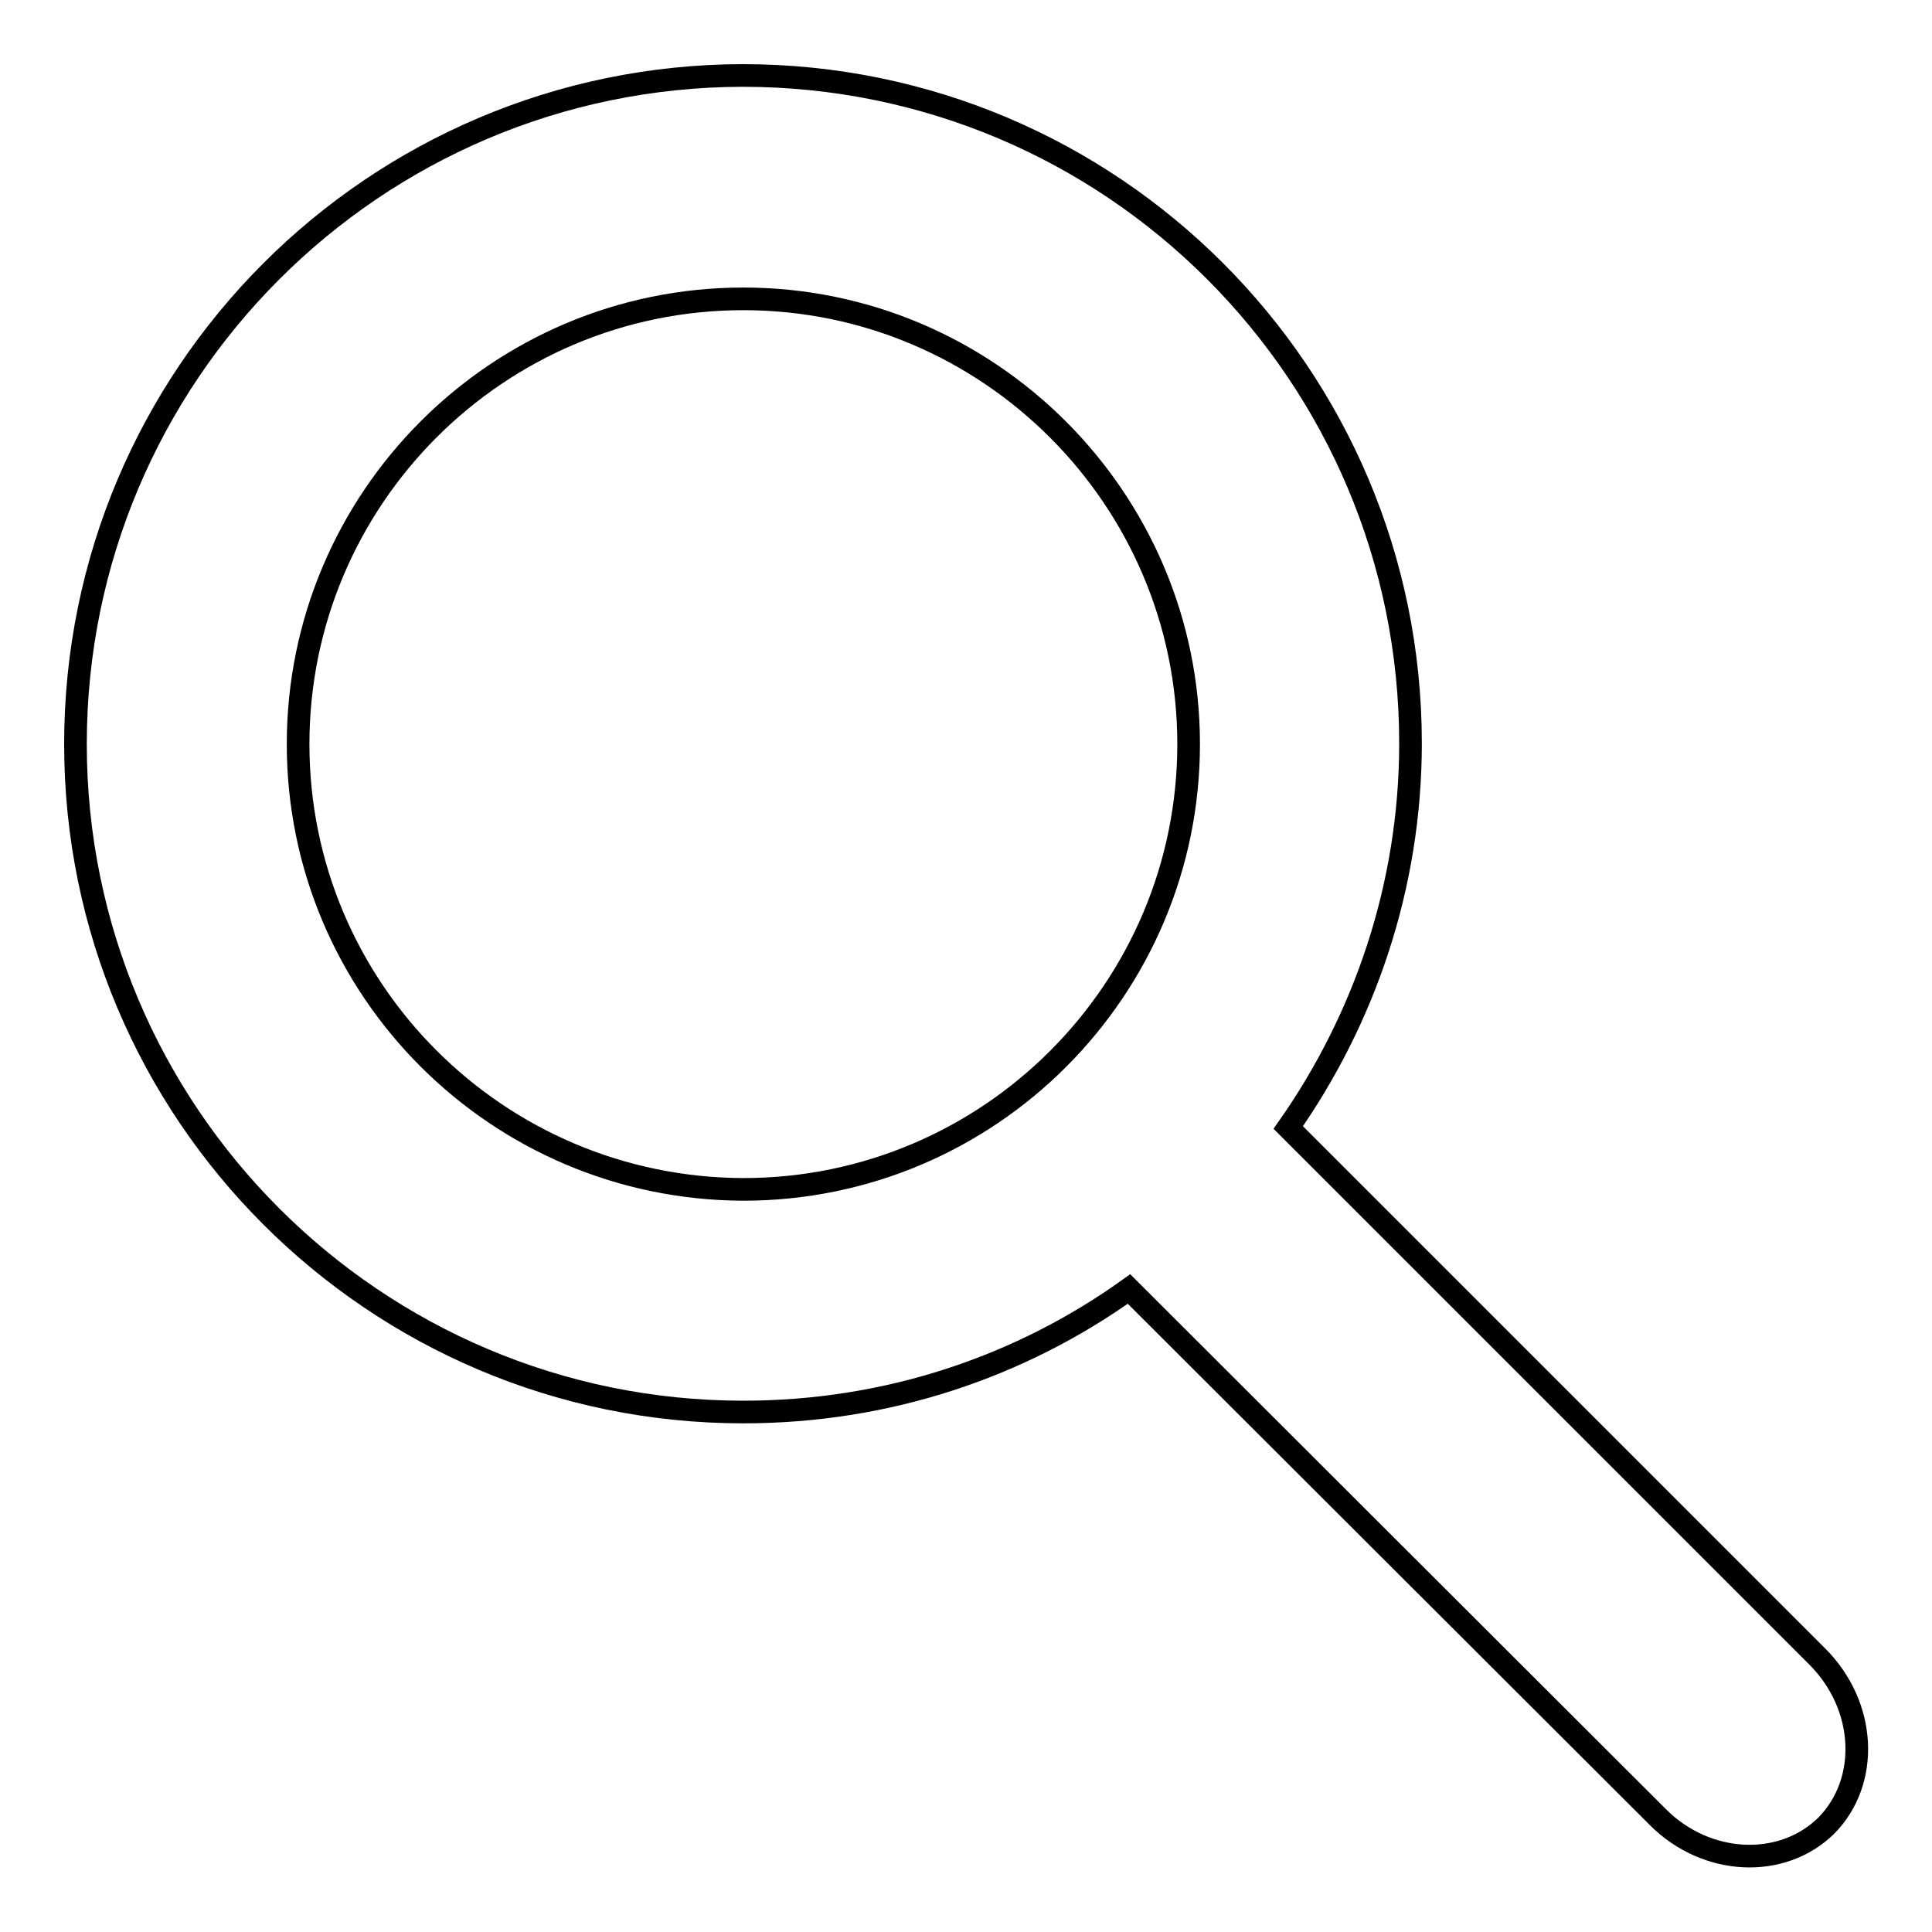 <?xml version="1.0" encoding="utf-8"?>
<!-- Svg Vector Icons : http://www.onlinewebfonts.com/icon -->
<!DOCTYPE svg PUBLIC "-//W3C//DTD SVG 1.1//EN" "http://www.w3.org/Graphics/SVG/1.1/DTD/svg11.dtd">
<svg version="1.1" xmlns="http://www.w3.org/2000/svg" xmlns:xlink="http://www.w3.org/1999/xlink" x="0px" y="0px" viewBox="0 0 256 256" enable-background="new 0 0 256 256" xml:space="preserve">
<g><g><path stroke-width="3" fill-opacity="0" stroke="#000000"  d="M240.8,219.5l-70.1-70.1c10.1-14.4,16.2-32,16.2-50.9c0-48.9-39.6-88.5-88.5-88.5C49.6,10.1,10,49.7,10,98.6c0,48.8,39.6,88.5,88.5,88.5c19.1,0,36.7-6,51.1-16.3l70.1,70c6.4,6.4,16.4,6.9,22.3,1.1C247.8,236,247.3,226,240.8,219.5z M39.5,98.6c0-32.5,26.4-59,59-59c32.5,0,59,26.5,59,59c0,32.5-26.4,59-59,59C65.9,157.5,39.5,131.1,39.5,98.6z"/></g></g>
</svg>